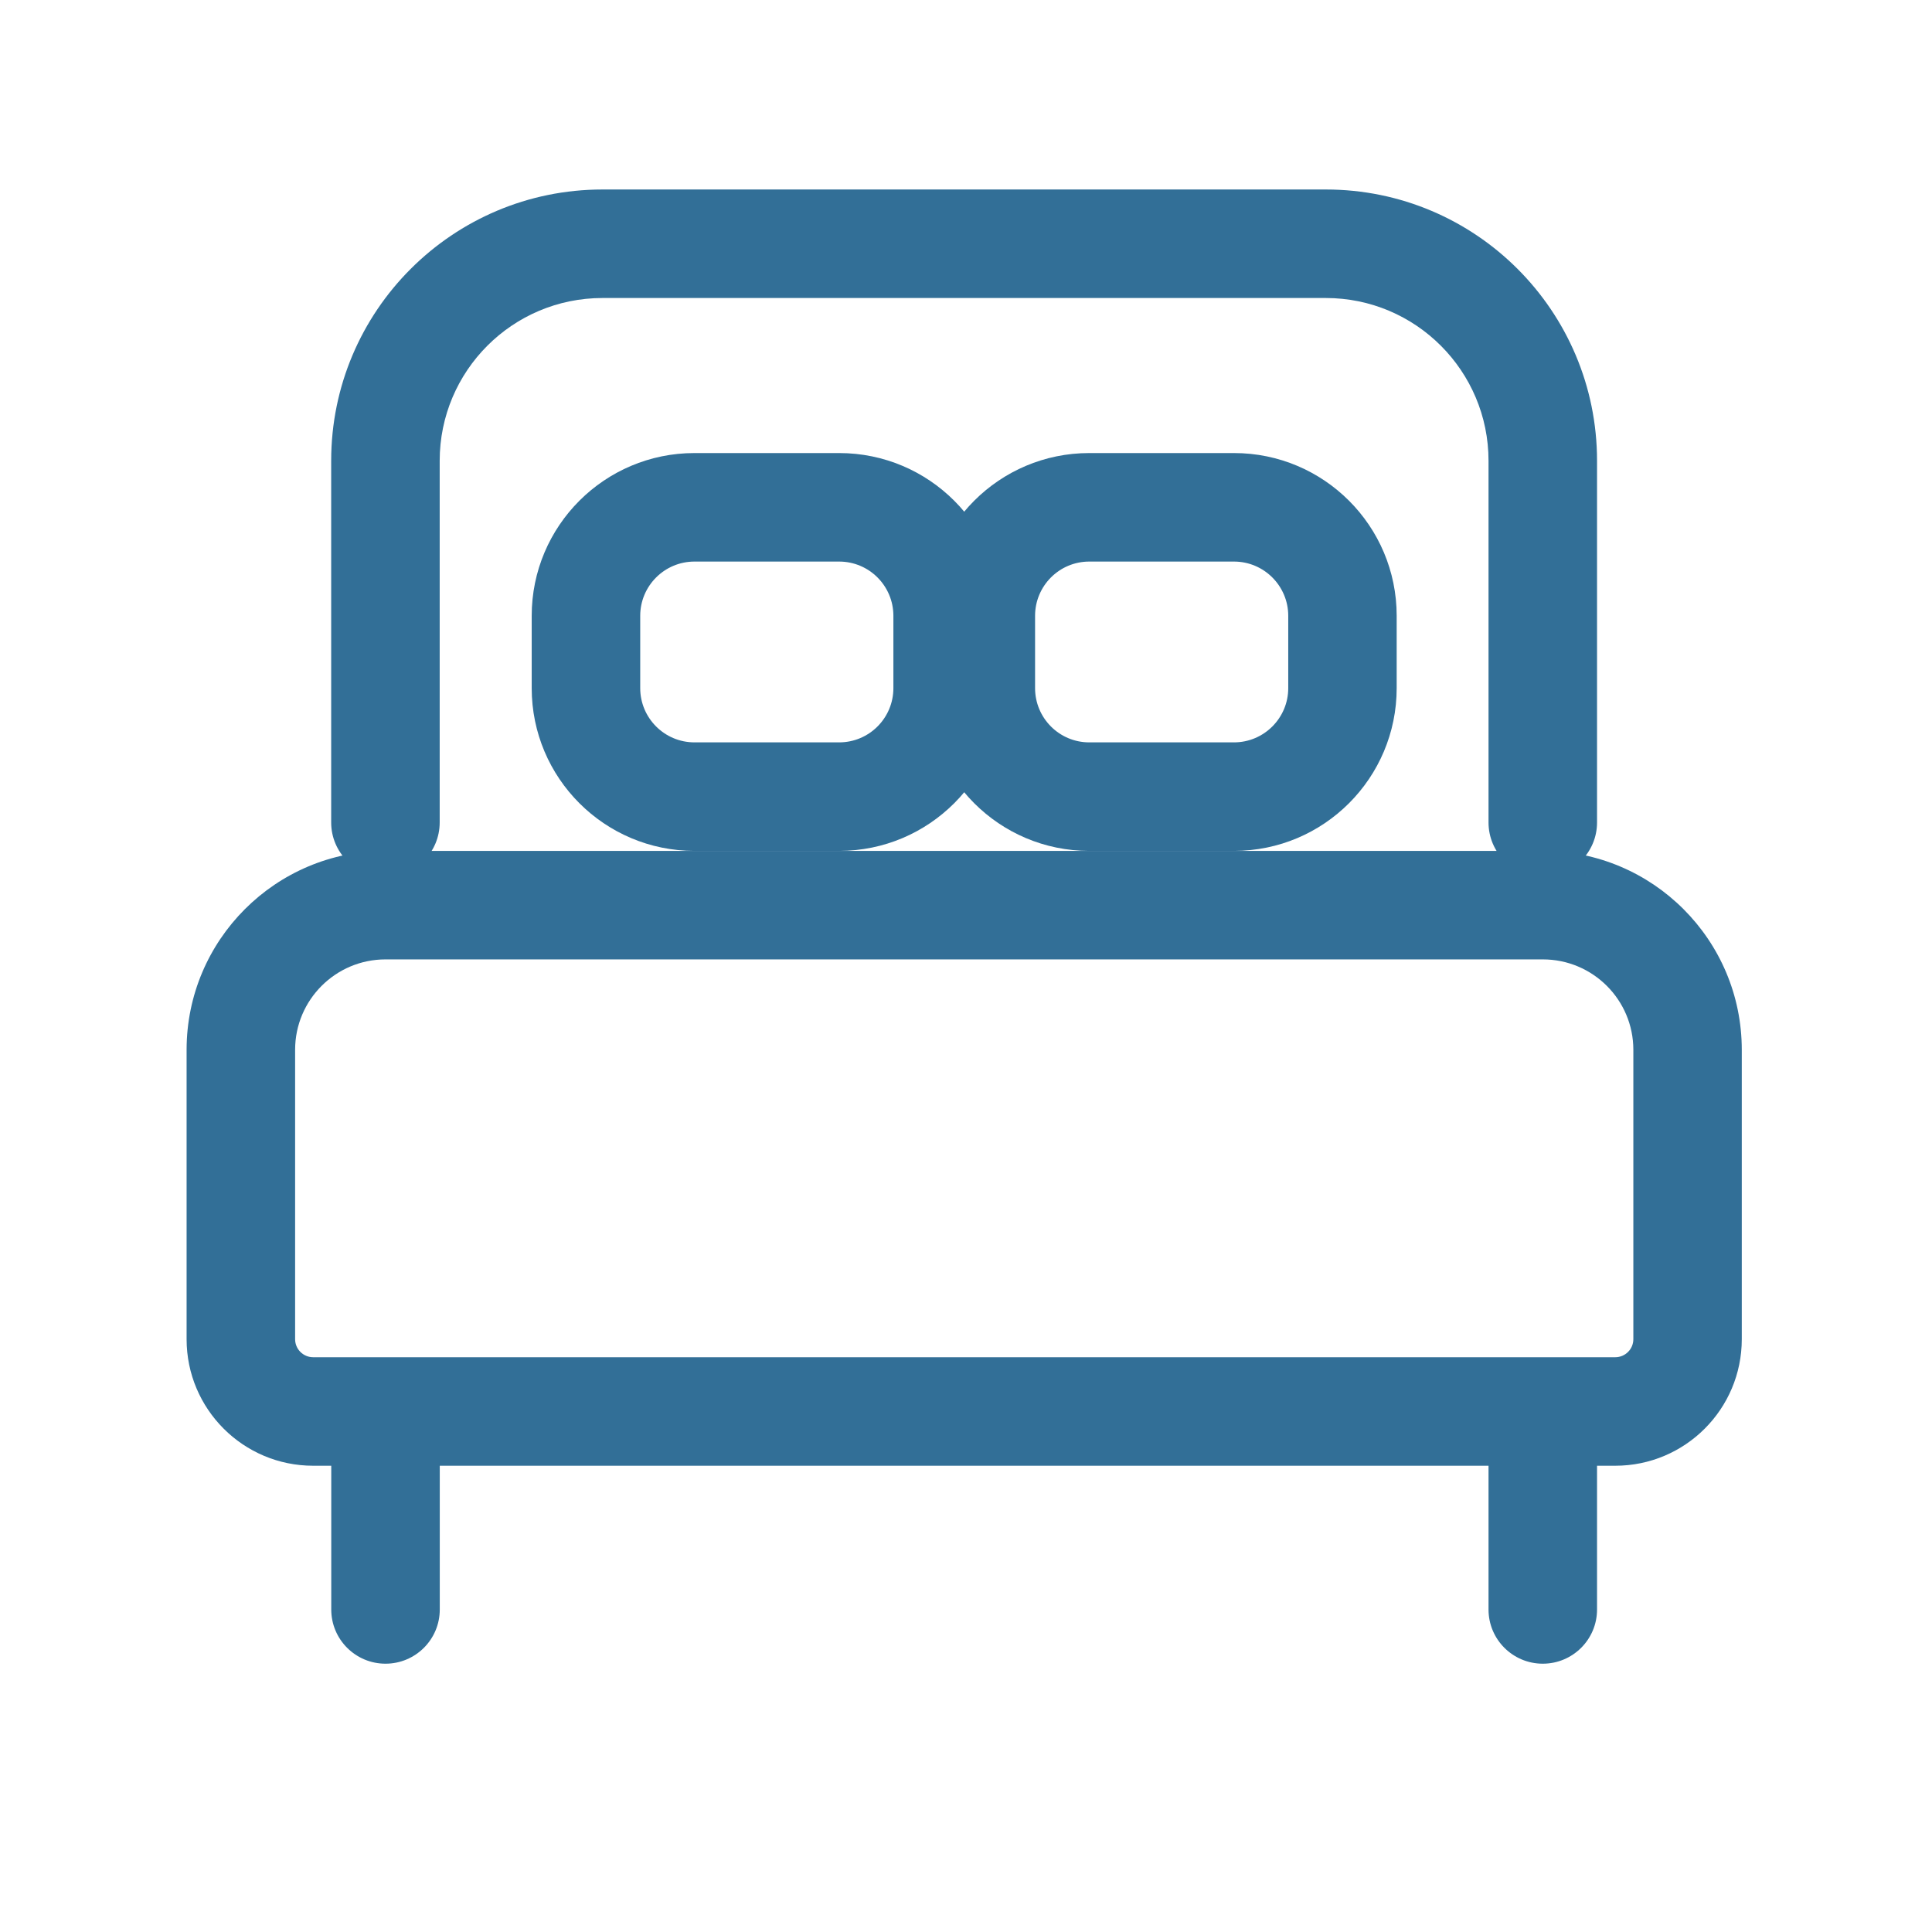 <svg width="24" height="24" viewBox="0 0 24 24" fill="none" xmlns="http://www.w3.org/2000/svg">
<path fill-rule="evenodd" clip-rule="evenodd" d="M5.462 5.724C5.462 4.608 6.367 3.702 7.484 3.702H16.47C17.586 3.702 18.491 4.608 18.491 5.724V10.217C18.491 10.589 18.793 10.891 19.165 10.891C19.537 10.891 19.839 10.589 19.839 10.217V5.724C19.839 3.863 18.331 2.354 16.47 2.354H7.484C5.623 2.354 4.114 3.863 4.114 5.724V10.217C4.114 10.589 4.416 10.891 4.788 10.891C5.16 10.891 5.462 10.589 5.462 10.217V5.724Z" fill="#326F97"/>
<path fill-rule="evenodd" clip-rule="evenodd" d="M8.627 5.628C7.511 5.628 6.605 6.533 6.605 7.65V8.548C6.605 9.665 7.511 10.57 8.627 10.57H10.424C11.541 10.57 12.446 9.665 12.446 8.548V7.65C12.446 6.533 11.541 5.628 10.424 5.628H8.627ZM7.953 7.65C7.953 7.278 8.255 6.976 8.627 6.976H10.424C10.797 6.976 11.098 7.278 11.098 7.65V8.548C11.098 8.92 10.797 9.222 10.424 9.222H8.627C8.255 9.222 7.953 8.92 7.953 8.548V7.65Z" fill="#326F97"/>
<path fill-rule="evenodd" clip-rule="evenodd" d="M13.531 5.628C12.415 5.628 11.51 6.533 11.51 7.65V8.548C11.51 9.665 12.415 10.57 13.531 10.57H15.329C16.445 10.57 17.35 9.665 17.35 8.548V7.65C17.35 6.533 16.445 5.628 15.329 5.628H13.531ZM12.858 7.65C12.858 7.278 13.159 6.976 13.531 6.976H15.329C15.701 6.976 16.003 7.278 16.003 7.65V8.548C16.003 8.92 15.701 9.222 15.329 9.222H13.531C13.159 9.222 12.858 8.92 12.858 8.548V7.65Z" fill="#326F97"/>
<path fill-rule="evenodd" clip-rule="evenodd" d="M3.666 13.041C3.666 12.421 4.169 11.918 4.789 11.918H19.166C19.787 11.918 20.29 12.421 20.29 13.041V16.636C20.29 16.76 20.189 16.86 20.065 16.86H3.891C3.767 16.86 3.666 16.76 3.666 16.636V13.041ZM4.789 10.57C3.425 10.57 2.318 11.677 2.318 13.041V16.636C2.318 17.504 3.022 18.208 3.891 18.208H20.065C20.933 18.208 21.637 17.504 21.637 16.636V13.041C21.637 11.677 20.531 10.57 19.166 10.57H4.789Z" fill="#326F97"/>
<path fill-rule="evenodd" clip-rule="evenodd" d="M5.463 18.196C5.463 17.824 5.161 17.523 4.789 17.523C4.417 17.523 4.115 17.824 4.115 18.196V19.994C4.115 20.366 4.417 20.667 4.789 20.667C5.161 20.667 5.463 20.366 5.463 19.994V18.196Z" fill="#326F97"/>
<path fill-rule="evenodd" clip-rule="evenodd" d="M19.839 18.196C19.839 17.824 19.537 17.523 19.165 17.523C18.793 17.523 18.491 17.824 18.491 18.196V19.994C18.491 20.366 18.793 20.667 19.165 20.667C19.537 20.667 19.839 20.366 19.839 19.994V18.196Z" fill="#326F97"/>
</svg>
